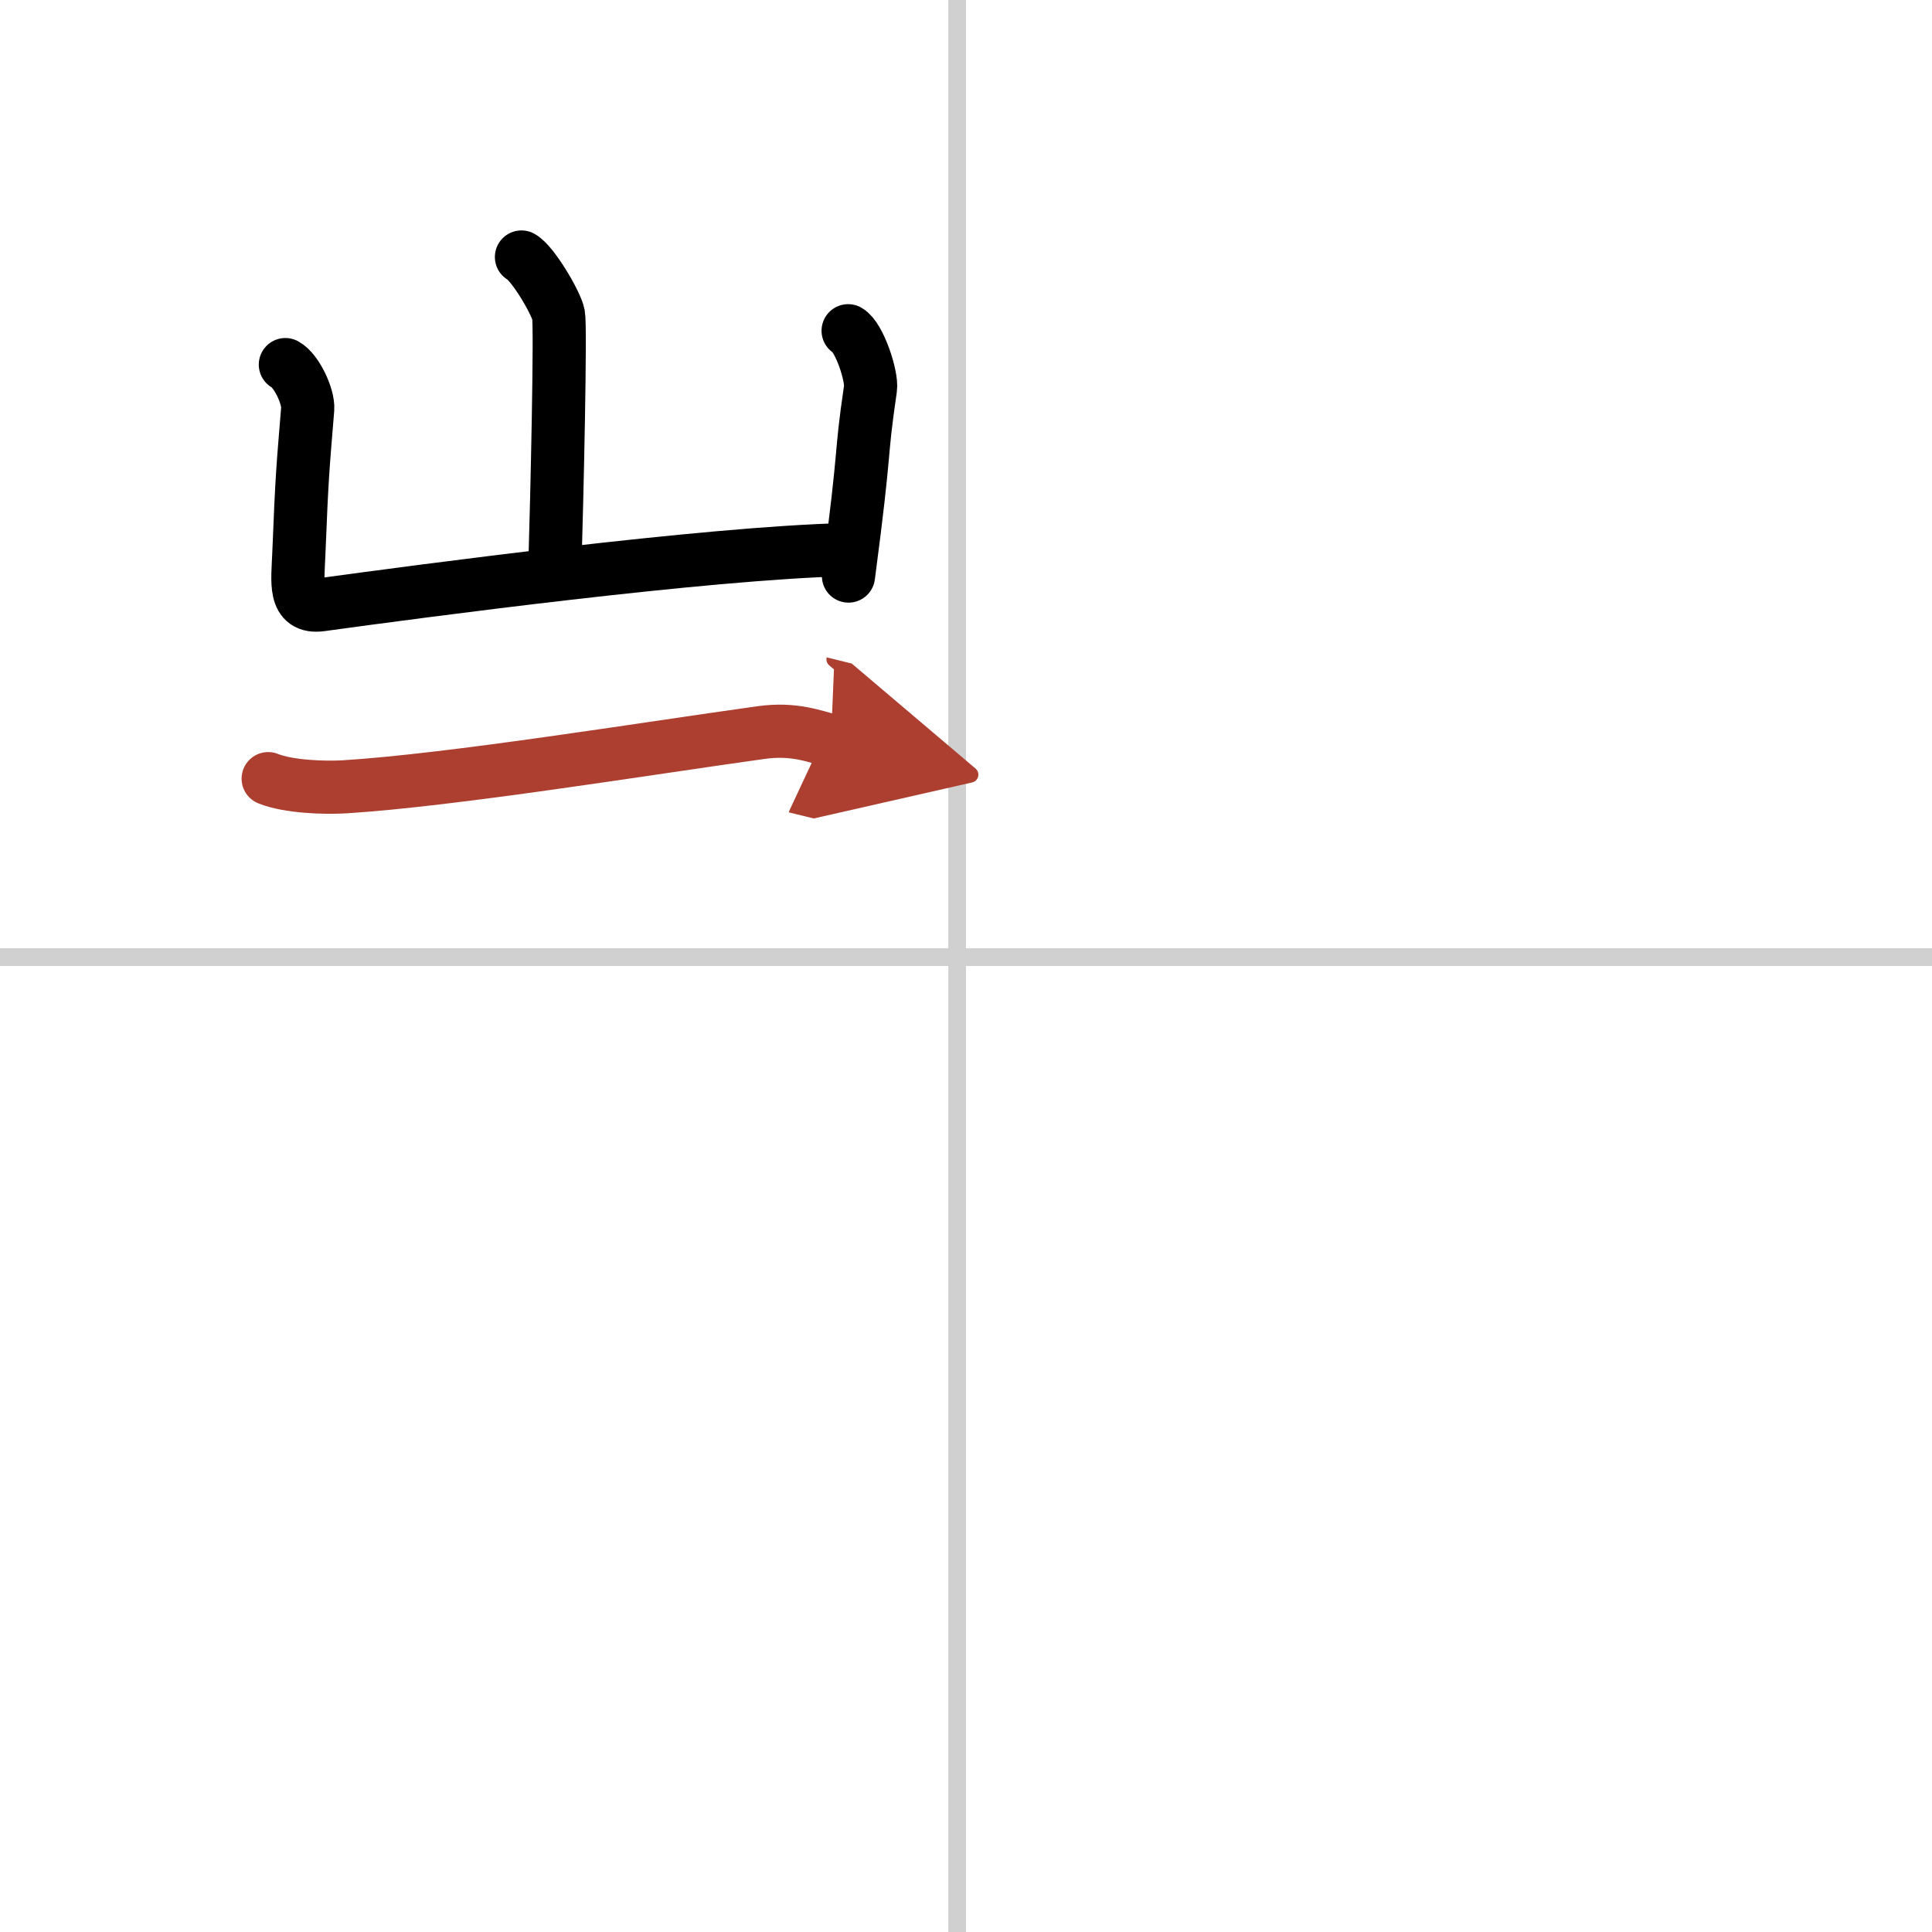 <svg width="400" height="400" viewBox="0 0 109 109" xmlns="http://www.w3.org/2000/svg"><defs><marker id="a" markerWidth="4" orient="auto" refX="1" refY="5" viewBox="0 0 10 10"><polyline points="0 0 10 5 0 10 1 5" fill="#ad3f31" stroke="#ad3f31"/></marker></defs><g fill="none" stroke="#000" stroke-linecap="round" stroke-linejoin="round" stroke-width="3"><rect width="100%" height="100%" fill="#fff" stroke="#fff"/><line x1="54" x2="54" y2="109" stroke="#d0d0d0" stroke-width="1"/><line x2="109" y1="54" y2="54" stroke="#d0d0d0" stroke-width="1"/><path d="m29.42 14.5c0.63 0.34 1.96 2.58 2.09 3.26 0.13 0.69-0.08 10.1-0.21 14.4"/><path d="m16.1 20.57c0.63 0.34 1.31 1.8 1.26 2.5-0.28 3.43-0.32 3.68-0.5 8.17-0.06 1.58-0.32 3.09 1.25 2.88 5.61-0.77 21.69-2.92 29.59-3.11"/><path d="m47.85 18.66c0.63 0.35 1.36 2.57 1.26 3.26-0.62 4.23-0.2 2.71-1.24 10.58"/><path d="m15.13 43.93c1.13 0.46 3.19 0.53 4.32 0.46 6.06-0.38 16.81-2.13 23.49-3.06 1.86-0.26 3 0.22 3.94 0.45" marker-end="url(#a)" stroke="#ad3f31"/></g></svg>
